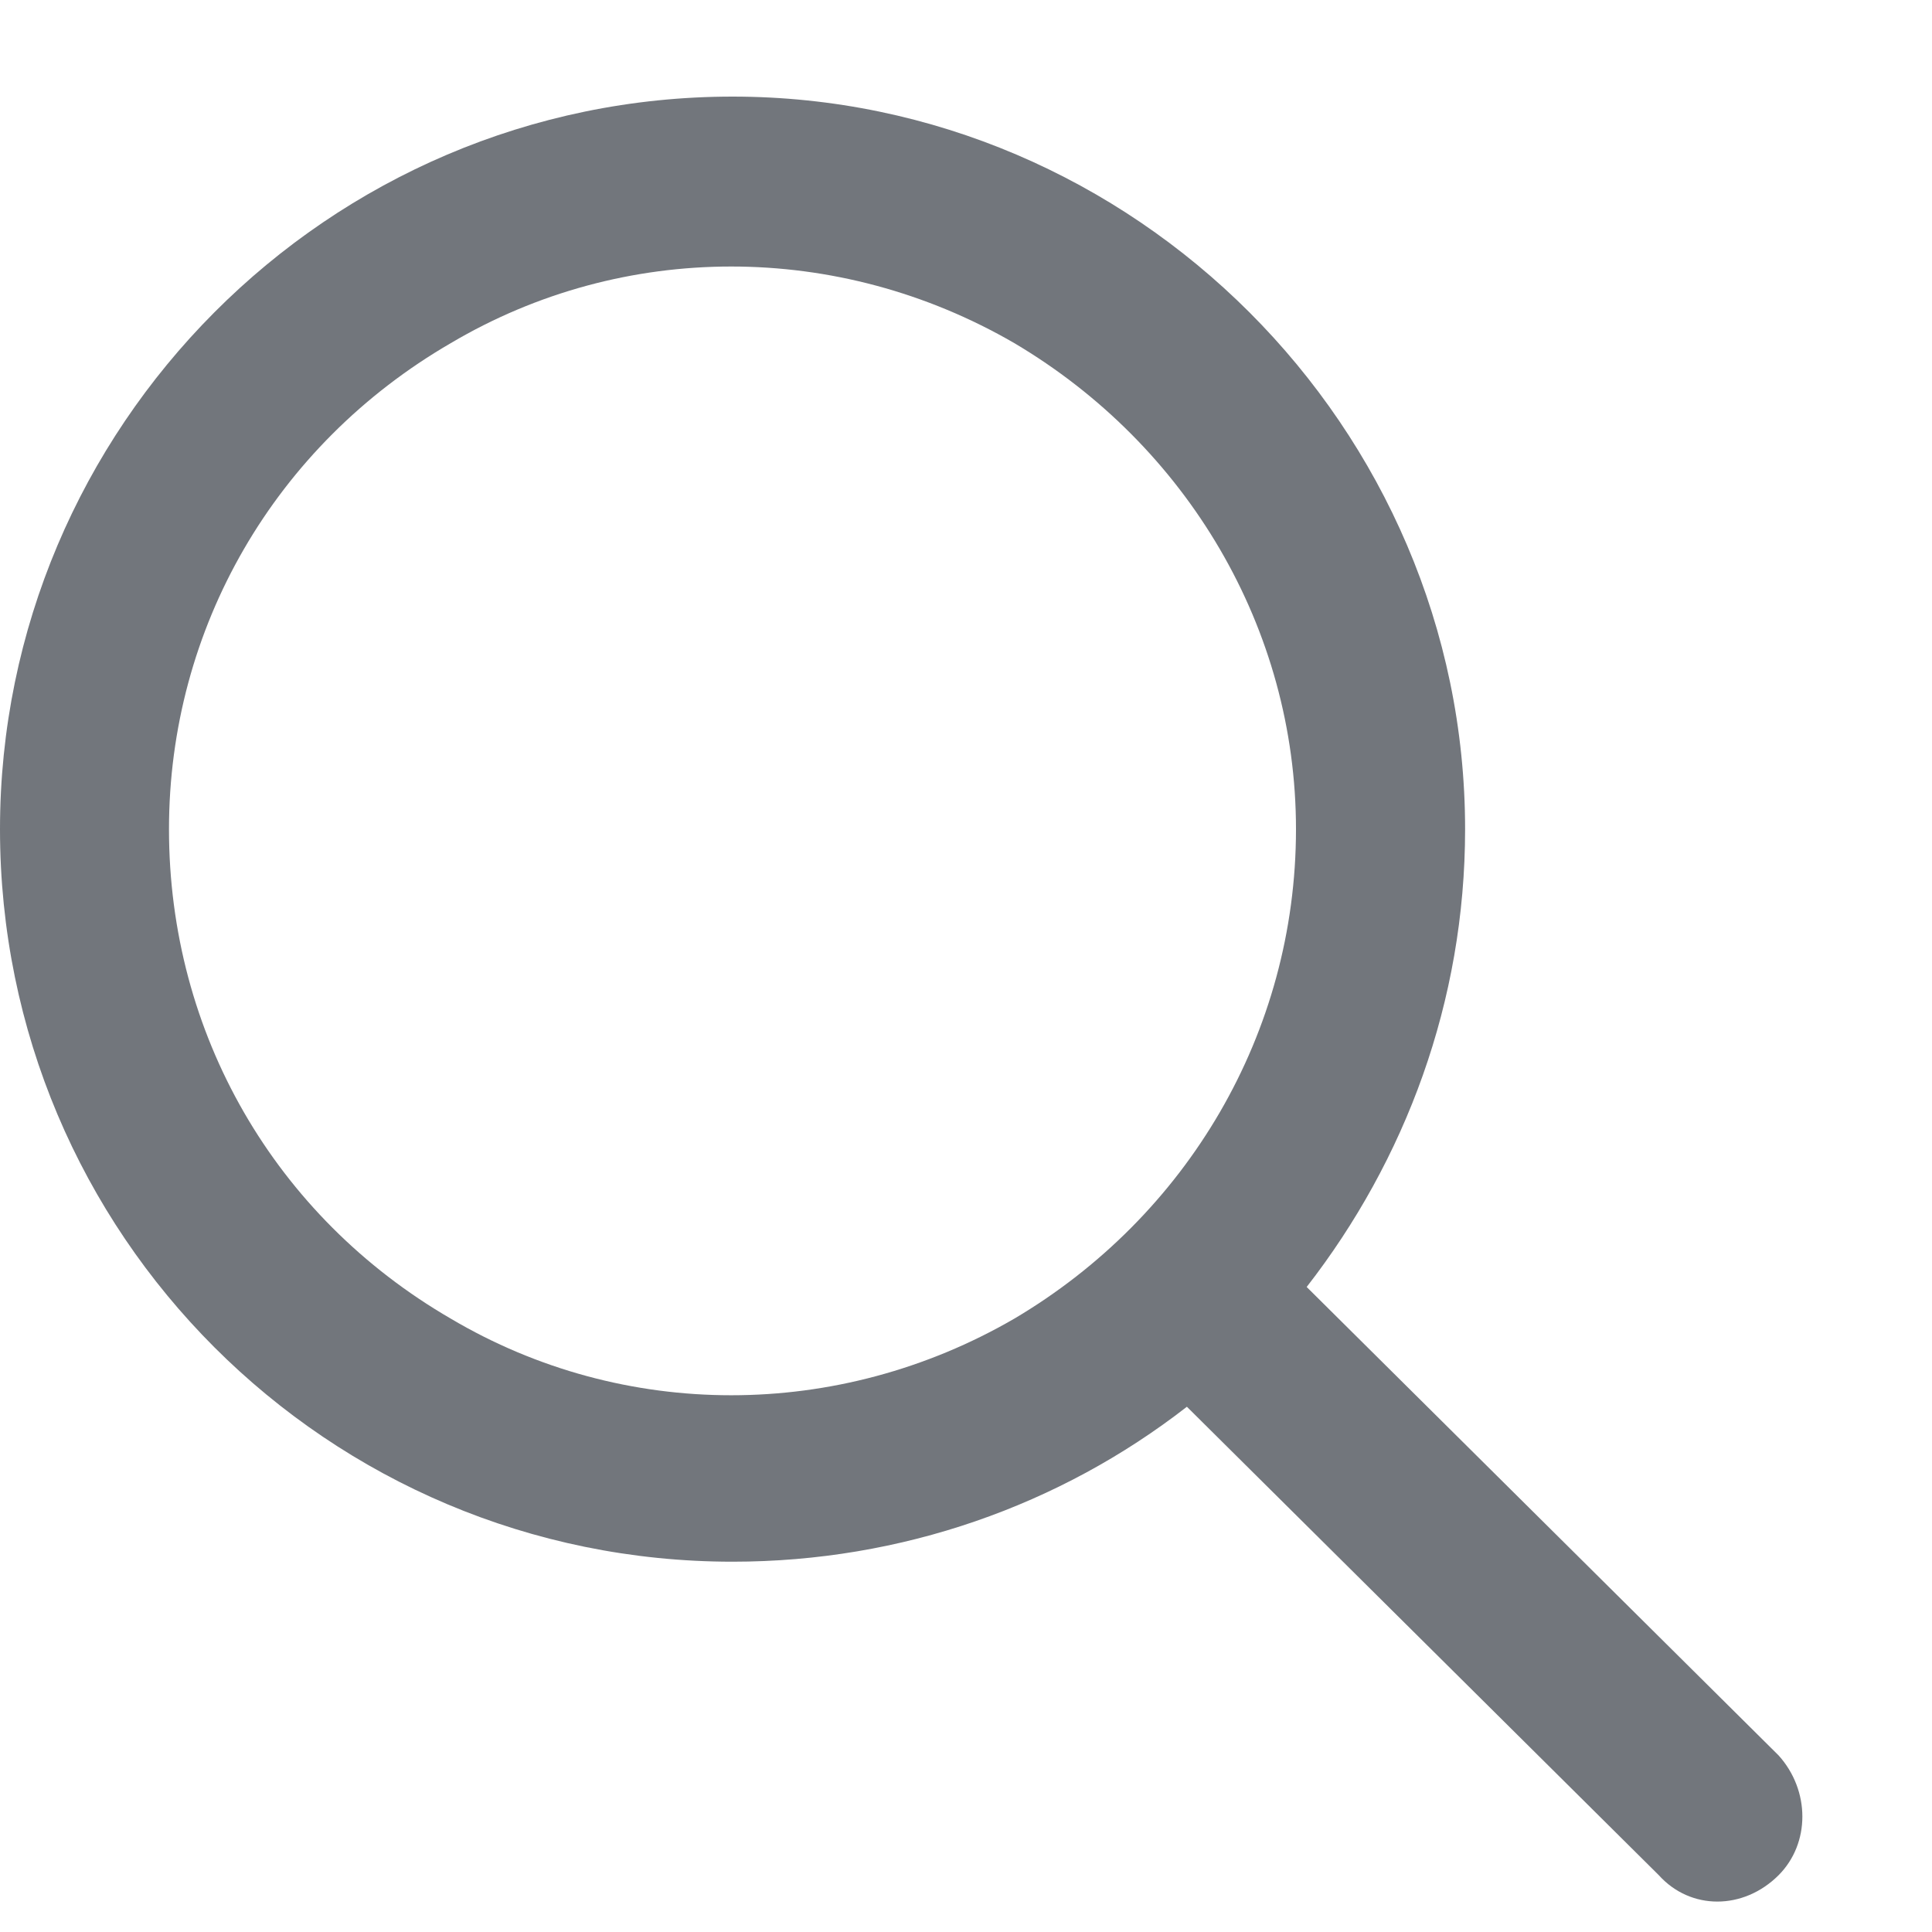 <svg width="15" height="15" viewBox="0 0 15 15" fill="none"
     xmlns="http://www.w3.org/2000/svg">
    <path d="M10.062 6.438C10.062 4.879 9.215 3.457 7.875 2.664C6.508 1.871 4.84 1.871 3.5 2.664C2.133 3.457 1.312 4.879 1.312 6.438C1.312 8.023 2.133 9.445 3.5 10.238C4.84 11.031 6.508 11.031 7.875 10.238C9.215 9.445 10.062 8.023 10.062 6.438ZM9.215 10.922C8.23 11.688 7 12.125 5.688 12.125C2.543 12.125 0 9.582 0 6.438C0 3.32 2.543 0.75 5.688 0.75C8.805 0.75 11.375 3.32 11.375 6.438C11.375 7.777 10.91 9.008 10.145 9.992L13.809 13.629C14.055 13.902 14.055 14.312 13.809 14.559C13.535 14.832 13.125 14.832 12.879 14.559L9.215 10.922Z"
          fill="#72767C"/>
</svg>
